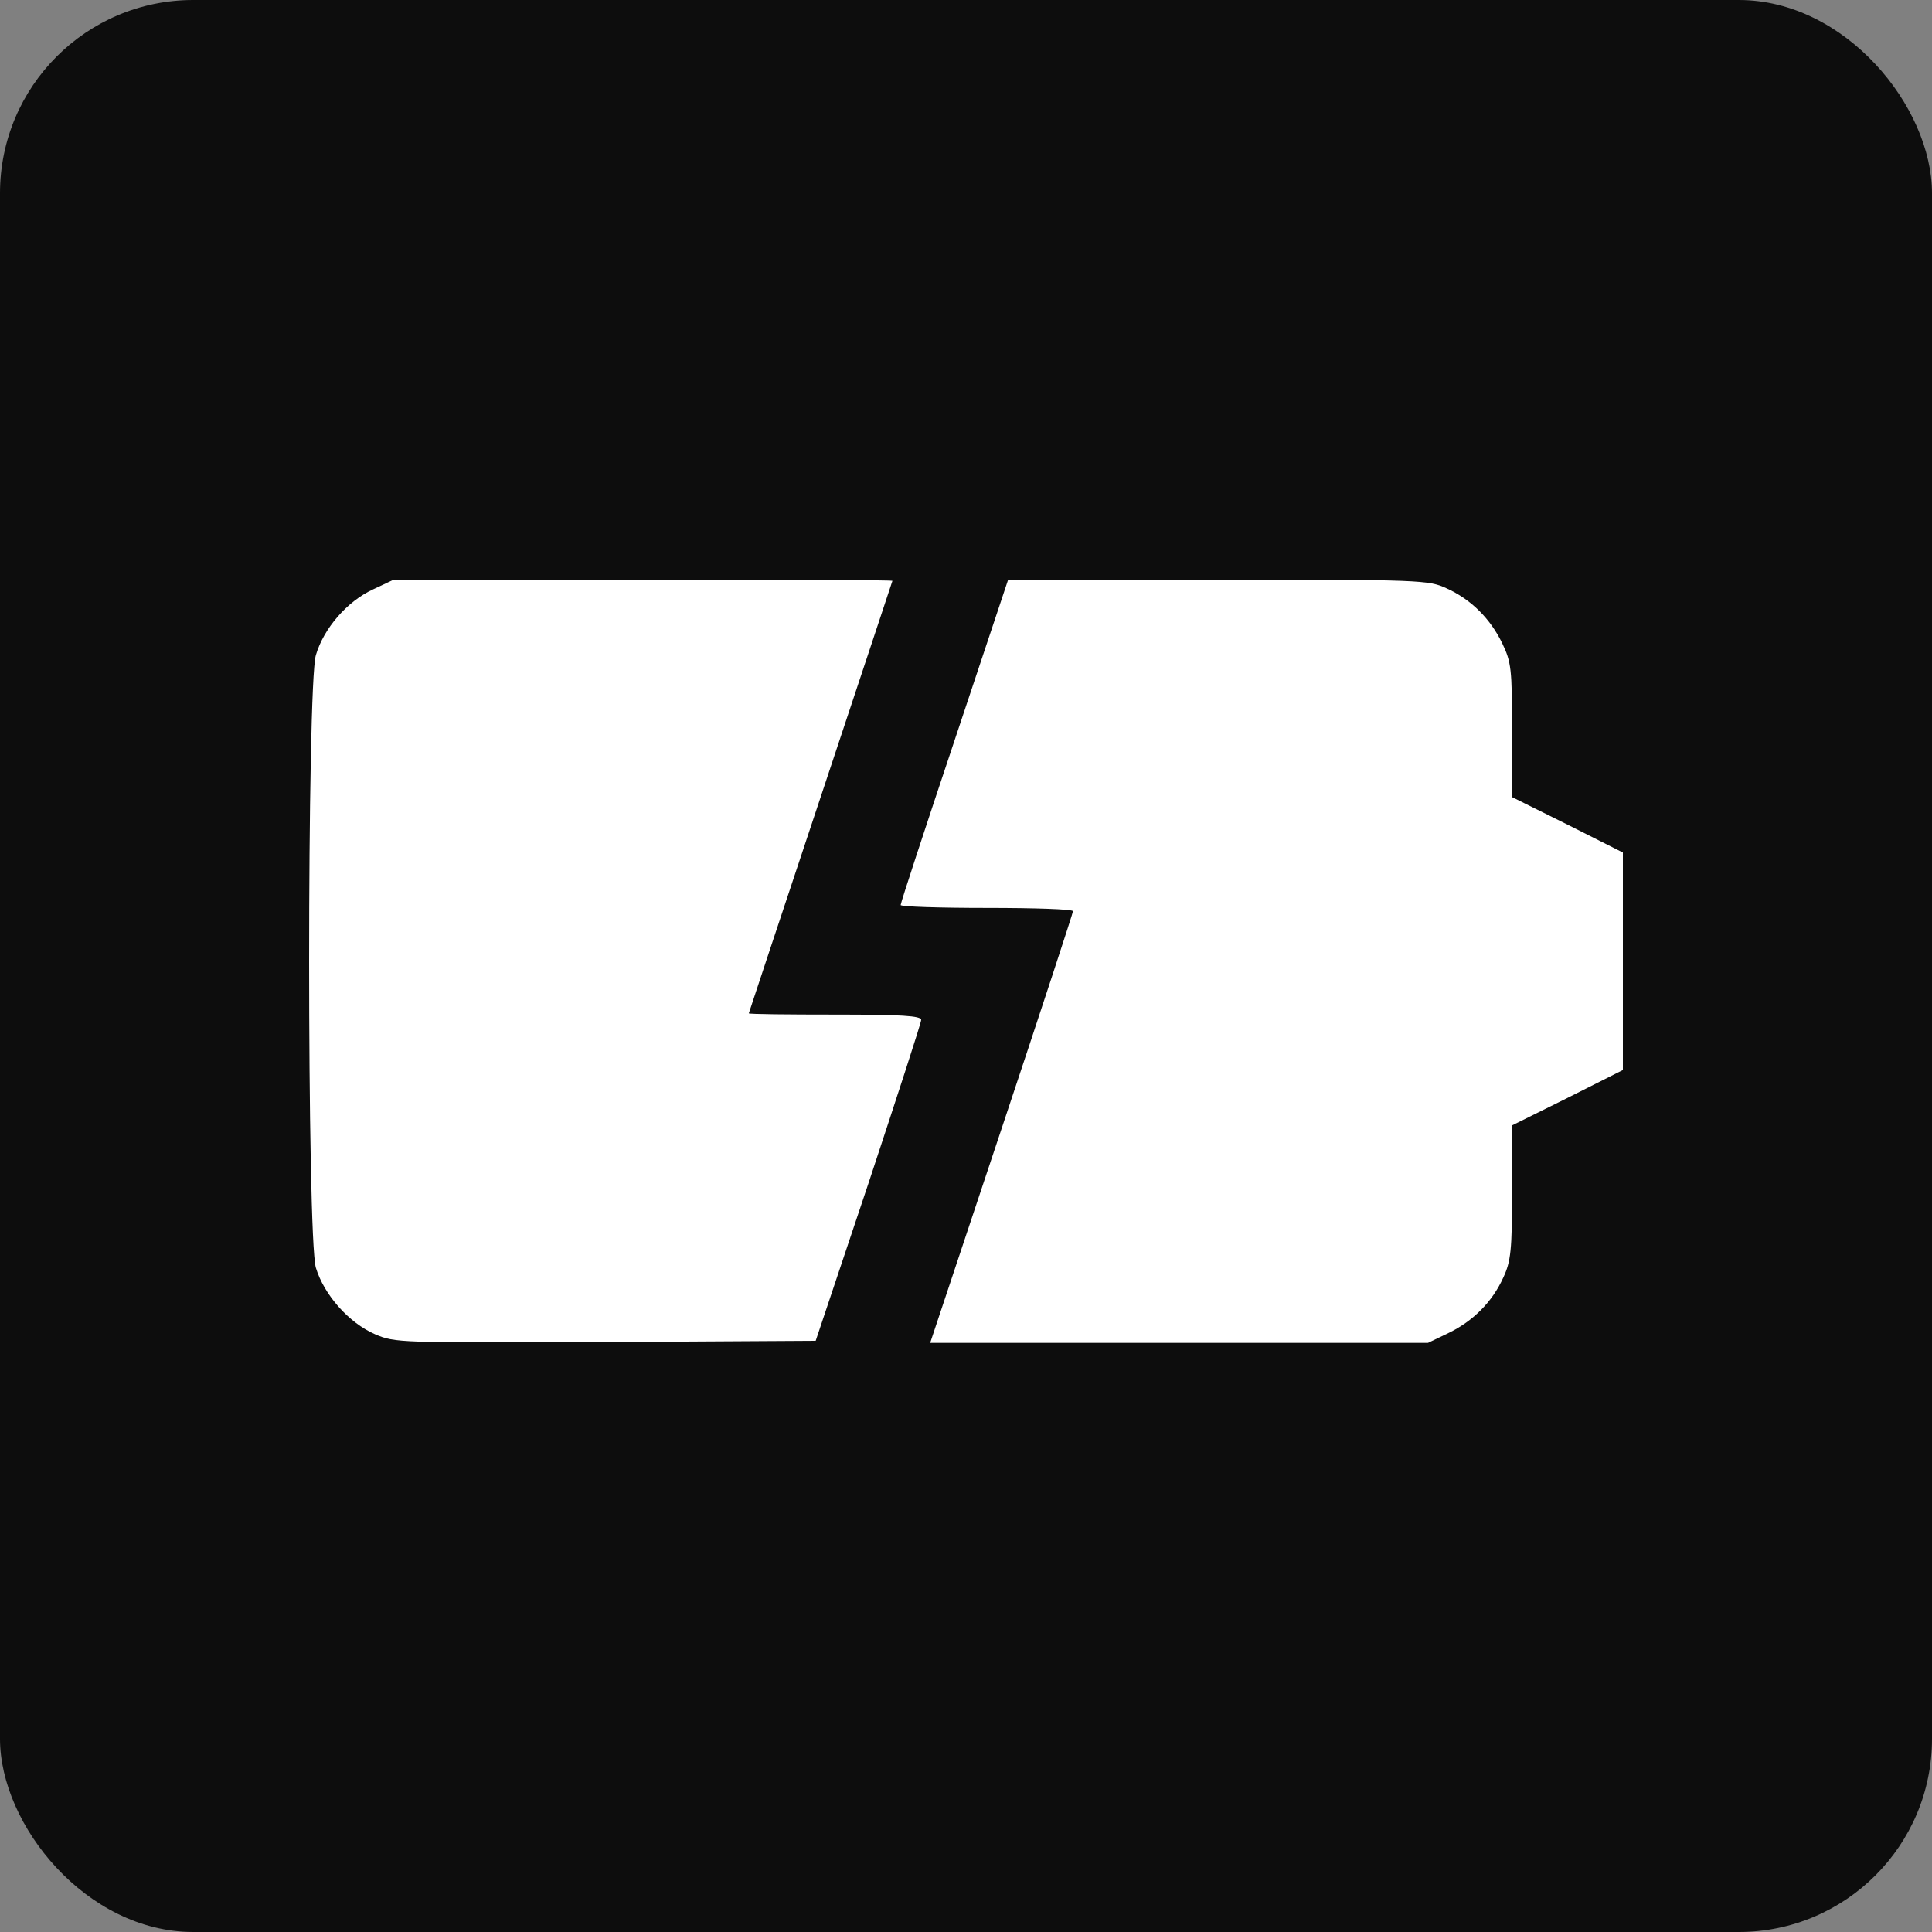 <?xml version="1.0" encoding="UTF-8"?> <svg xmlns="http://www.w3.org/2000/svg" width="50" height="50" viewBox="0 0 50 50" fill="none"><rect x="0" y="0" width="50" height="50" fill="#808080" stroke="none"/> <rect width="50" height="50" rx="5" fill="#0D0D0D"></rect> <path d="M9.651 15.255C8.982 15.563 8.377 16.264 8.175 16.954C7.942 17.74 7.942 32.013 8.175 32.81C8.388 33.511 9.025 34.233 9.705 34.53C10.225 34.753 10.32 34.753 15.673 34.732L21.11 34.7L22.48 30.611C23.224 28.36 23.84 26.47 23.84 26.395C23.84 26.289 23.33 26.257 21.61 26.257C20.388 26.257 19.379 26.247 19.379 26.225C19.379 26.215 20.218 23.698 21.238 20.629C22.257 17.559 23.096 15.043 23.096 15.032C23.096 15.011 20.197 15 16.65 15H10.193L9.651 15.255Z" fill="white"></path> <path d="M24.7 19.174C23.935 21.458 23.309 23.369 23.309 23.422C23.309 23.465 24.317 23.497 25.539 23.497C26.771 23.497 27.769 23.529 27.769 23.582C27.769 23.624 26.941 26.152 25.921 29.21L24.073 34.754H30.509H36.955L37.486 34.499C38.123 34.191 38.623 33.692 38.909 33.055C39.1 32.641 39.132 32.354 39.132 30.846V29.125L40.566 28.414L42 27.692V24.877V22.063L40.566 21.341L39.132 20.629V18.909C39.132 17.305 39.111 17.135 38.877 16.647C38.569 16.01 38.07 15.511 37.433 15.224C36.977 15.011 36.754 15.001 31.518 15.001H26.091L24.7 19.174Z" fill="white"></path> </svg> 